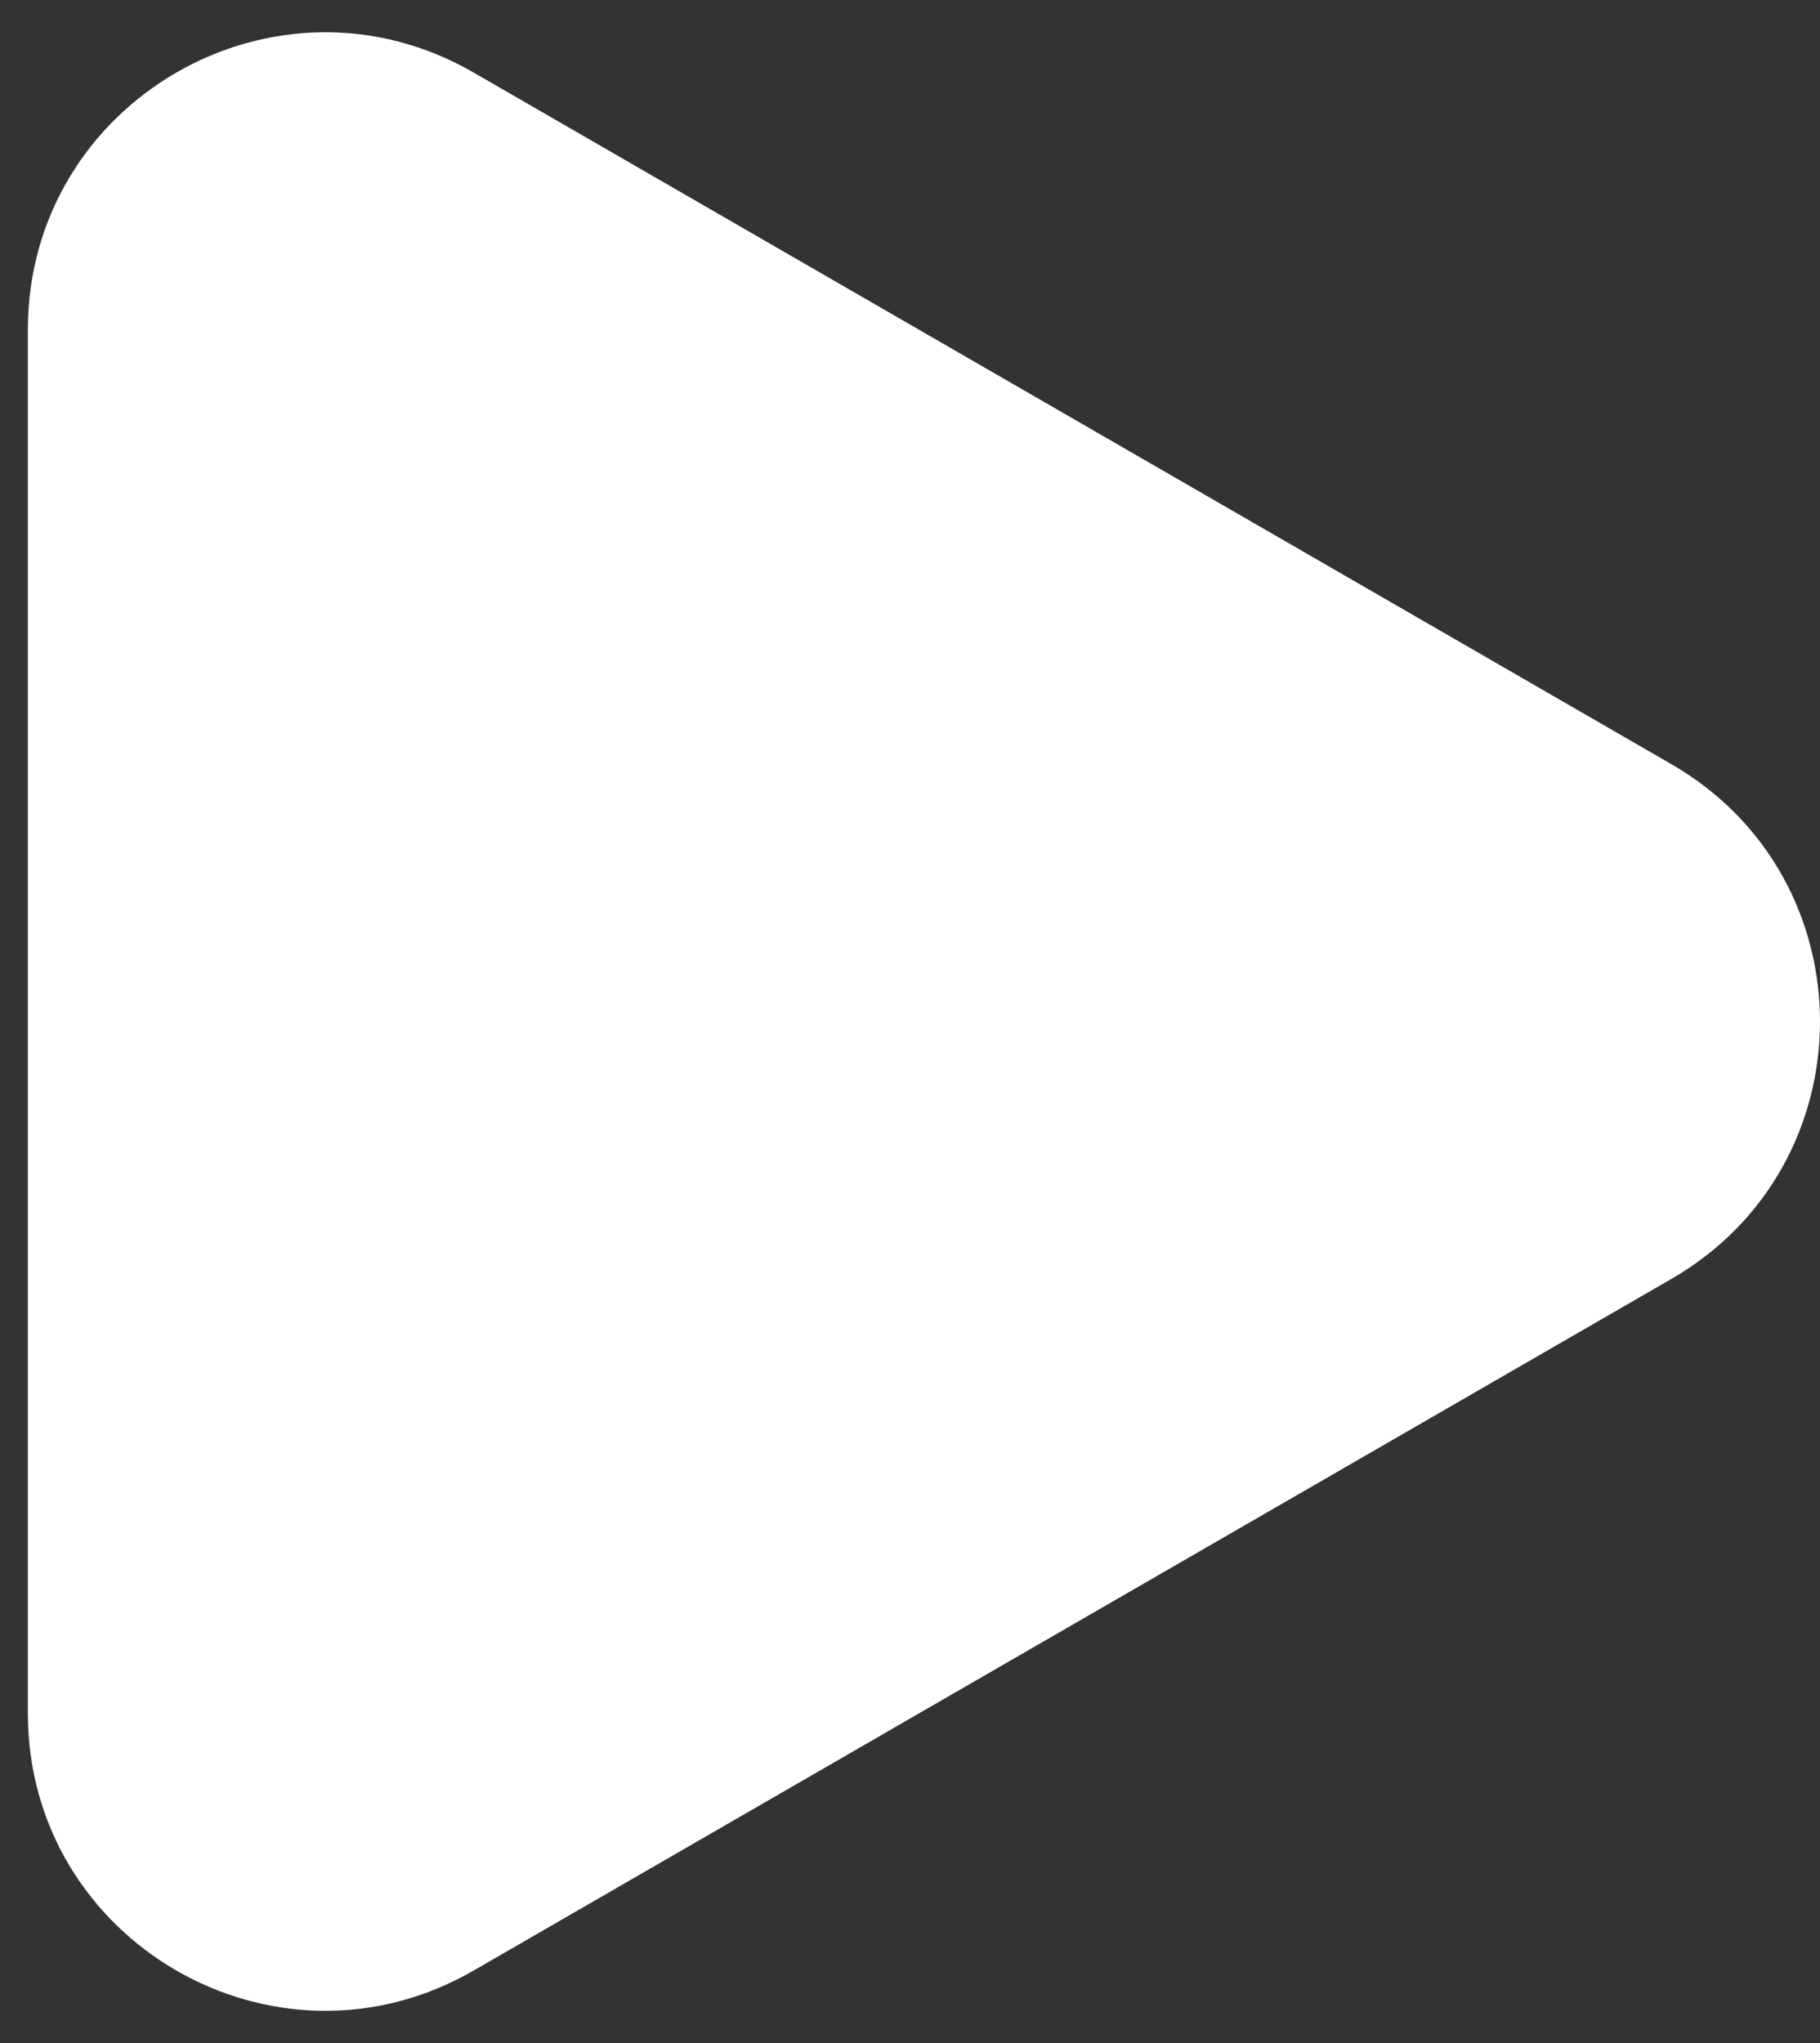 <svg width="49" height="55" viewBox="0 0 49 55" fill="none" xmlns="http://www.w3.org/2000/svg">
<rect x="0" y="0" width="49" height="55" fill="#333333" stroke="none"/>
<path d="M45 20.572C50.333 23.651 50.333 31.349 45 34.428L12.75 53.048C7.417 56.127 0.75 52.278 0.75 46.12L0.75 8.88C0.75 2.722 7.417 -1.127 12.75 1.952L45 20.572Z" fill="white"/>
</svg>